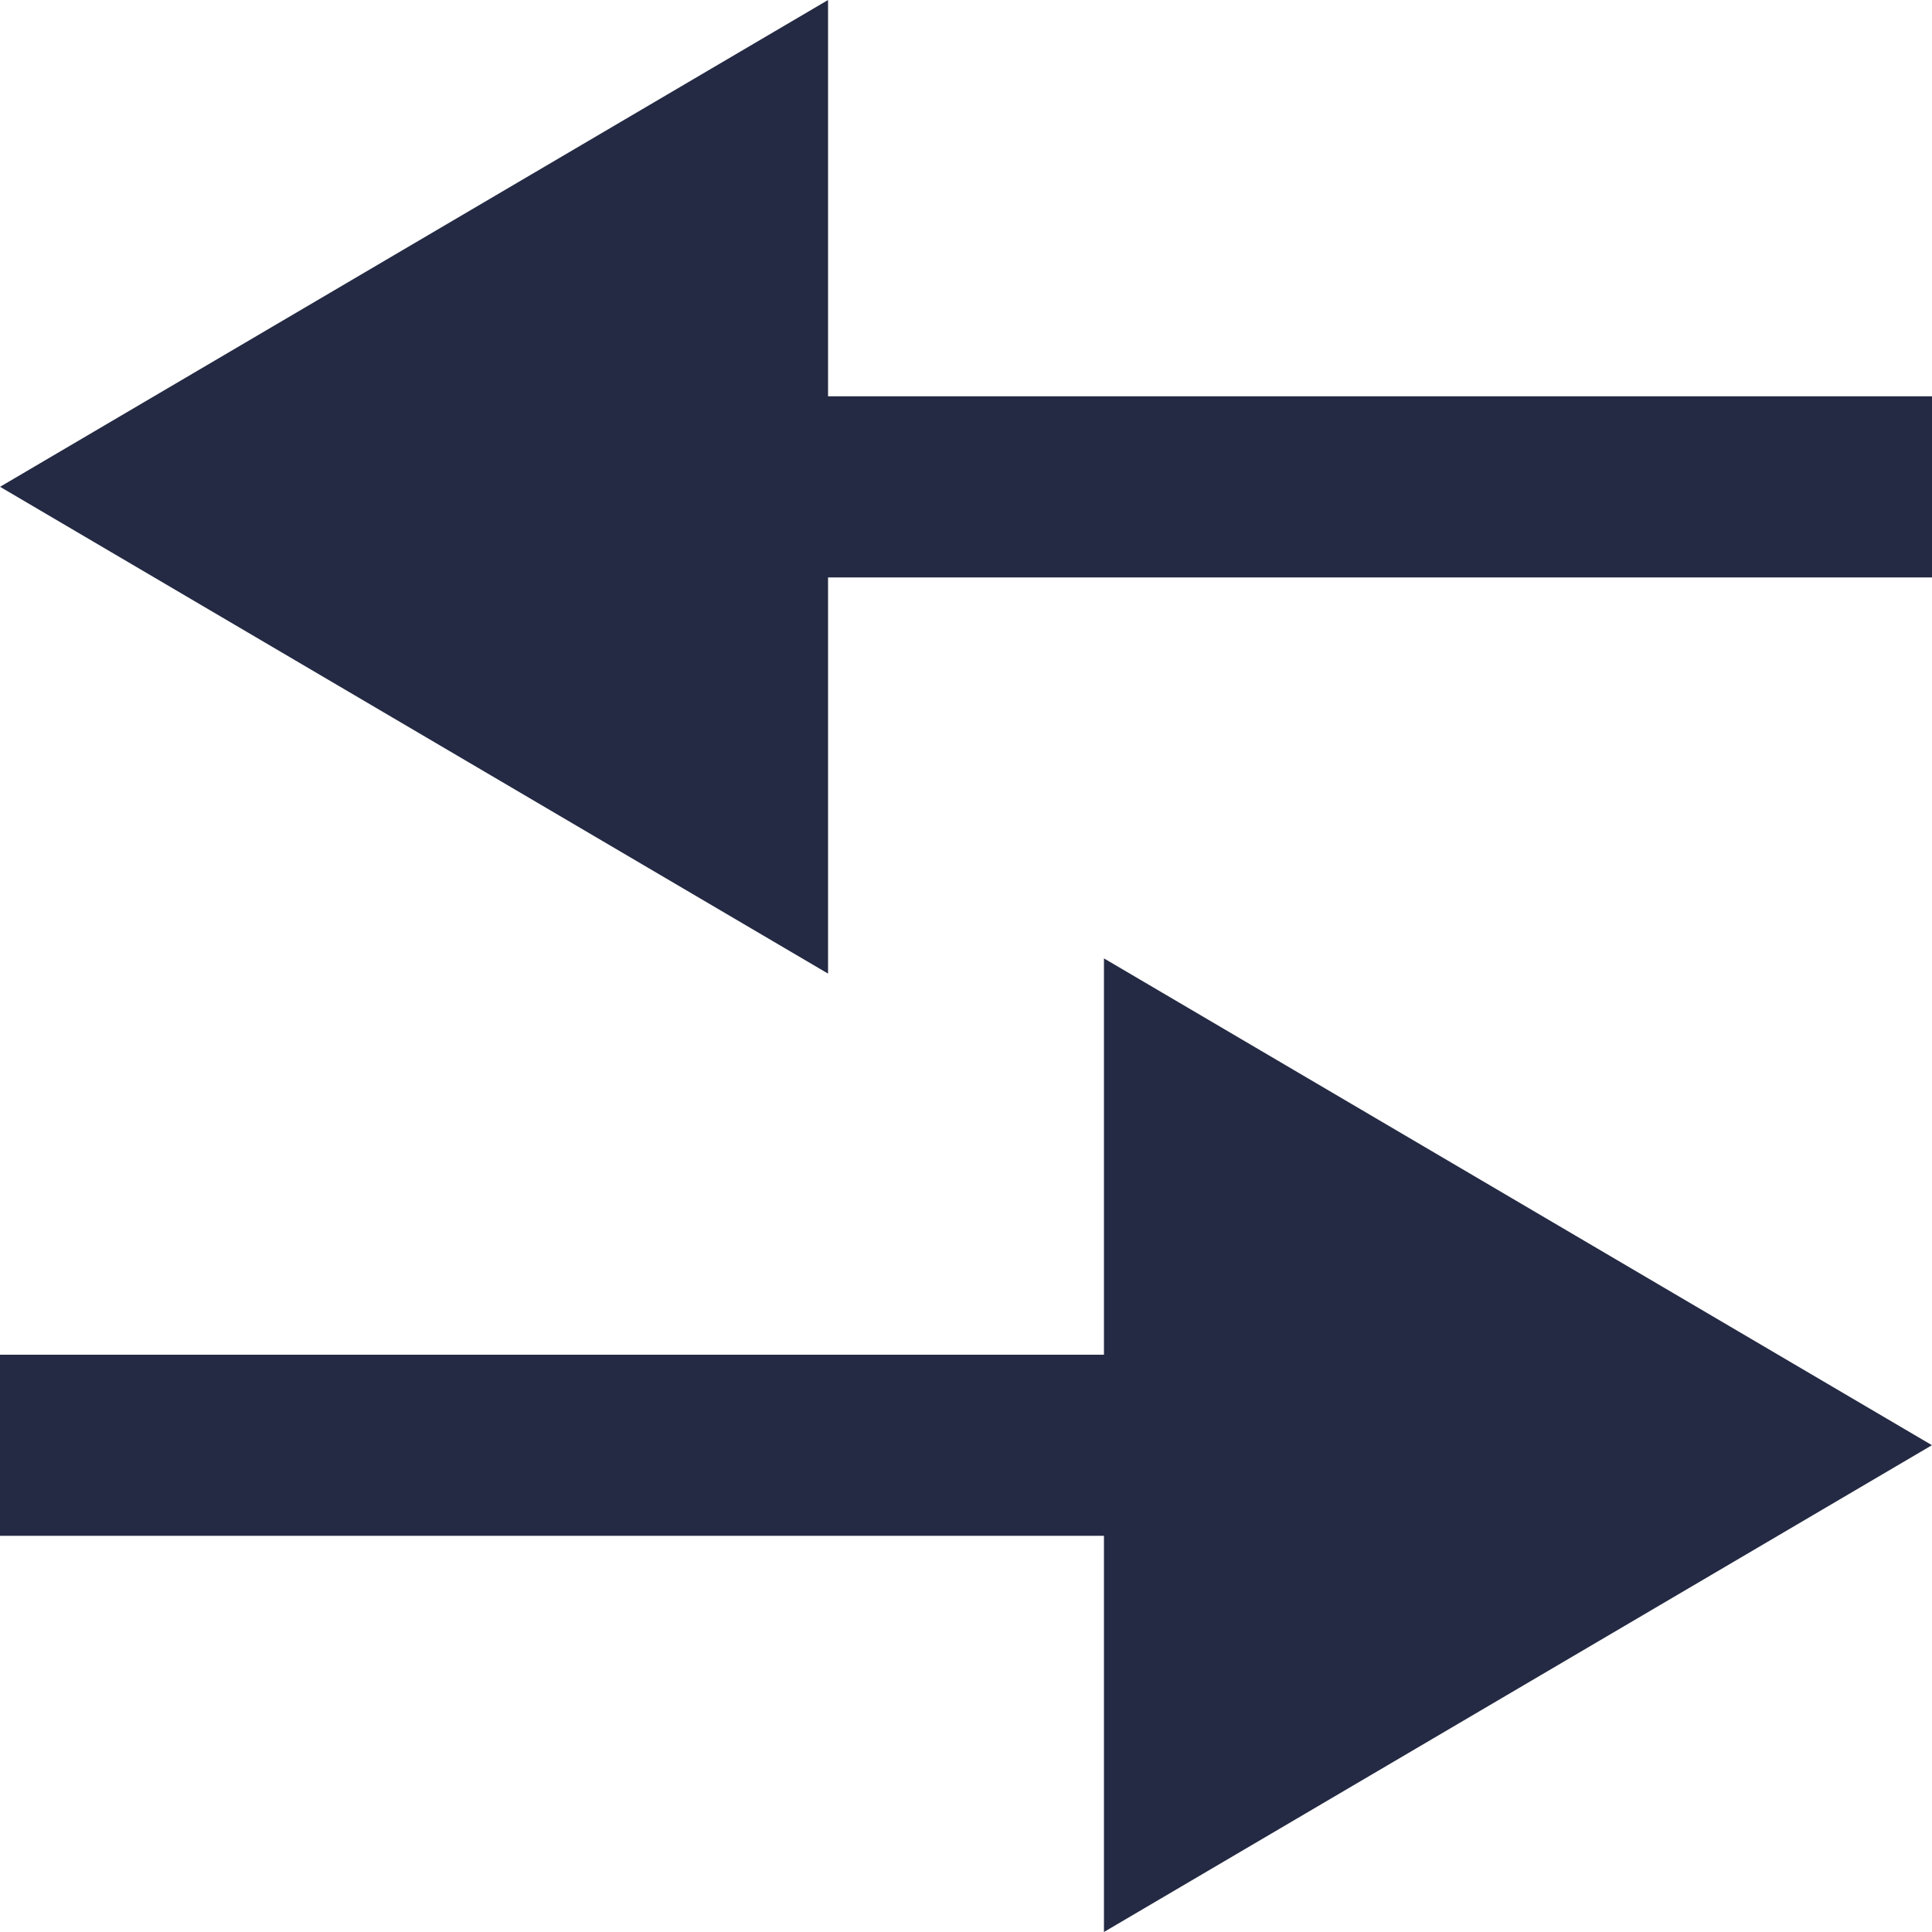 <svg xmlns="http://www.w3.org/2000/svg" width="32" height="32" viewBox="0 0 32 32" fill="none"><path fill-rule="evenodd" clip-rule="evenodd" d="M18.285 32L31.999 23.937L18.285 15.874V22.438L7.668 22.438L0 22.438L0 25.438L7.668 25.438L18.285 25.438V32Z" fill="#242A43"></path><path fill-rule="evenodd" clip-rule="evenodd" d="M13.715 16.126L0.001 8.063L13.715 0V6.564L24.332 6.564L32 6.564V9.564L24.332 9.564L13.715 9.564V16.126Z" fill="#242A43"></path></svg>
